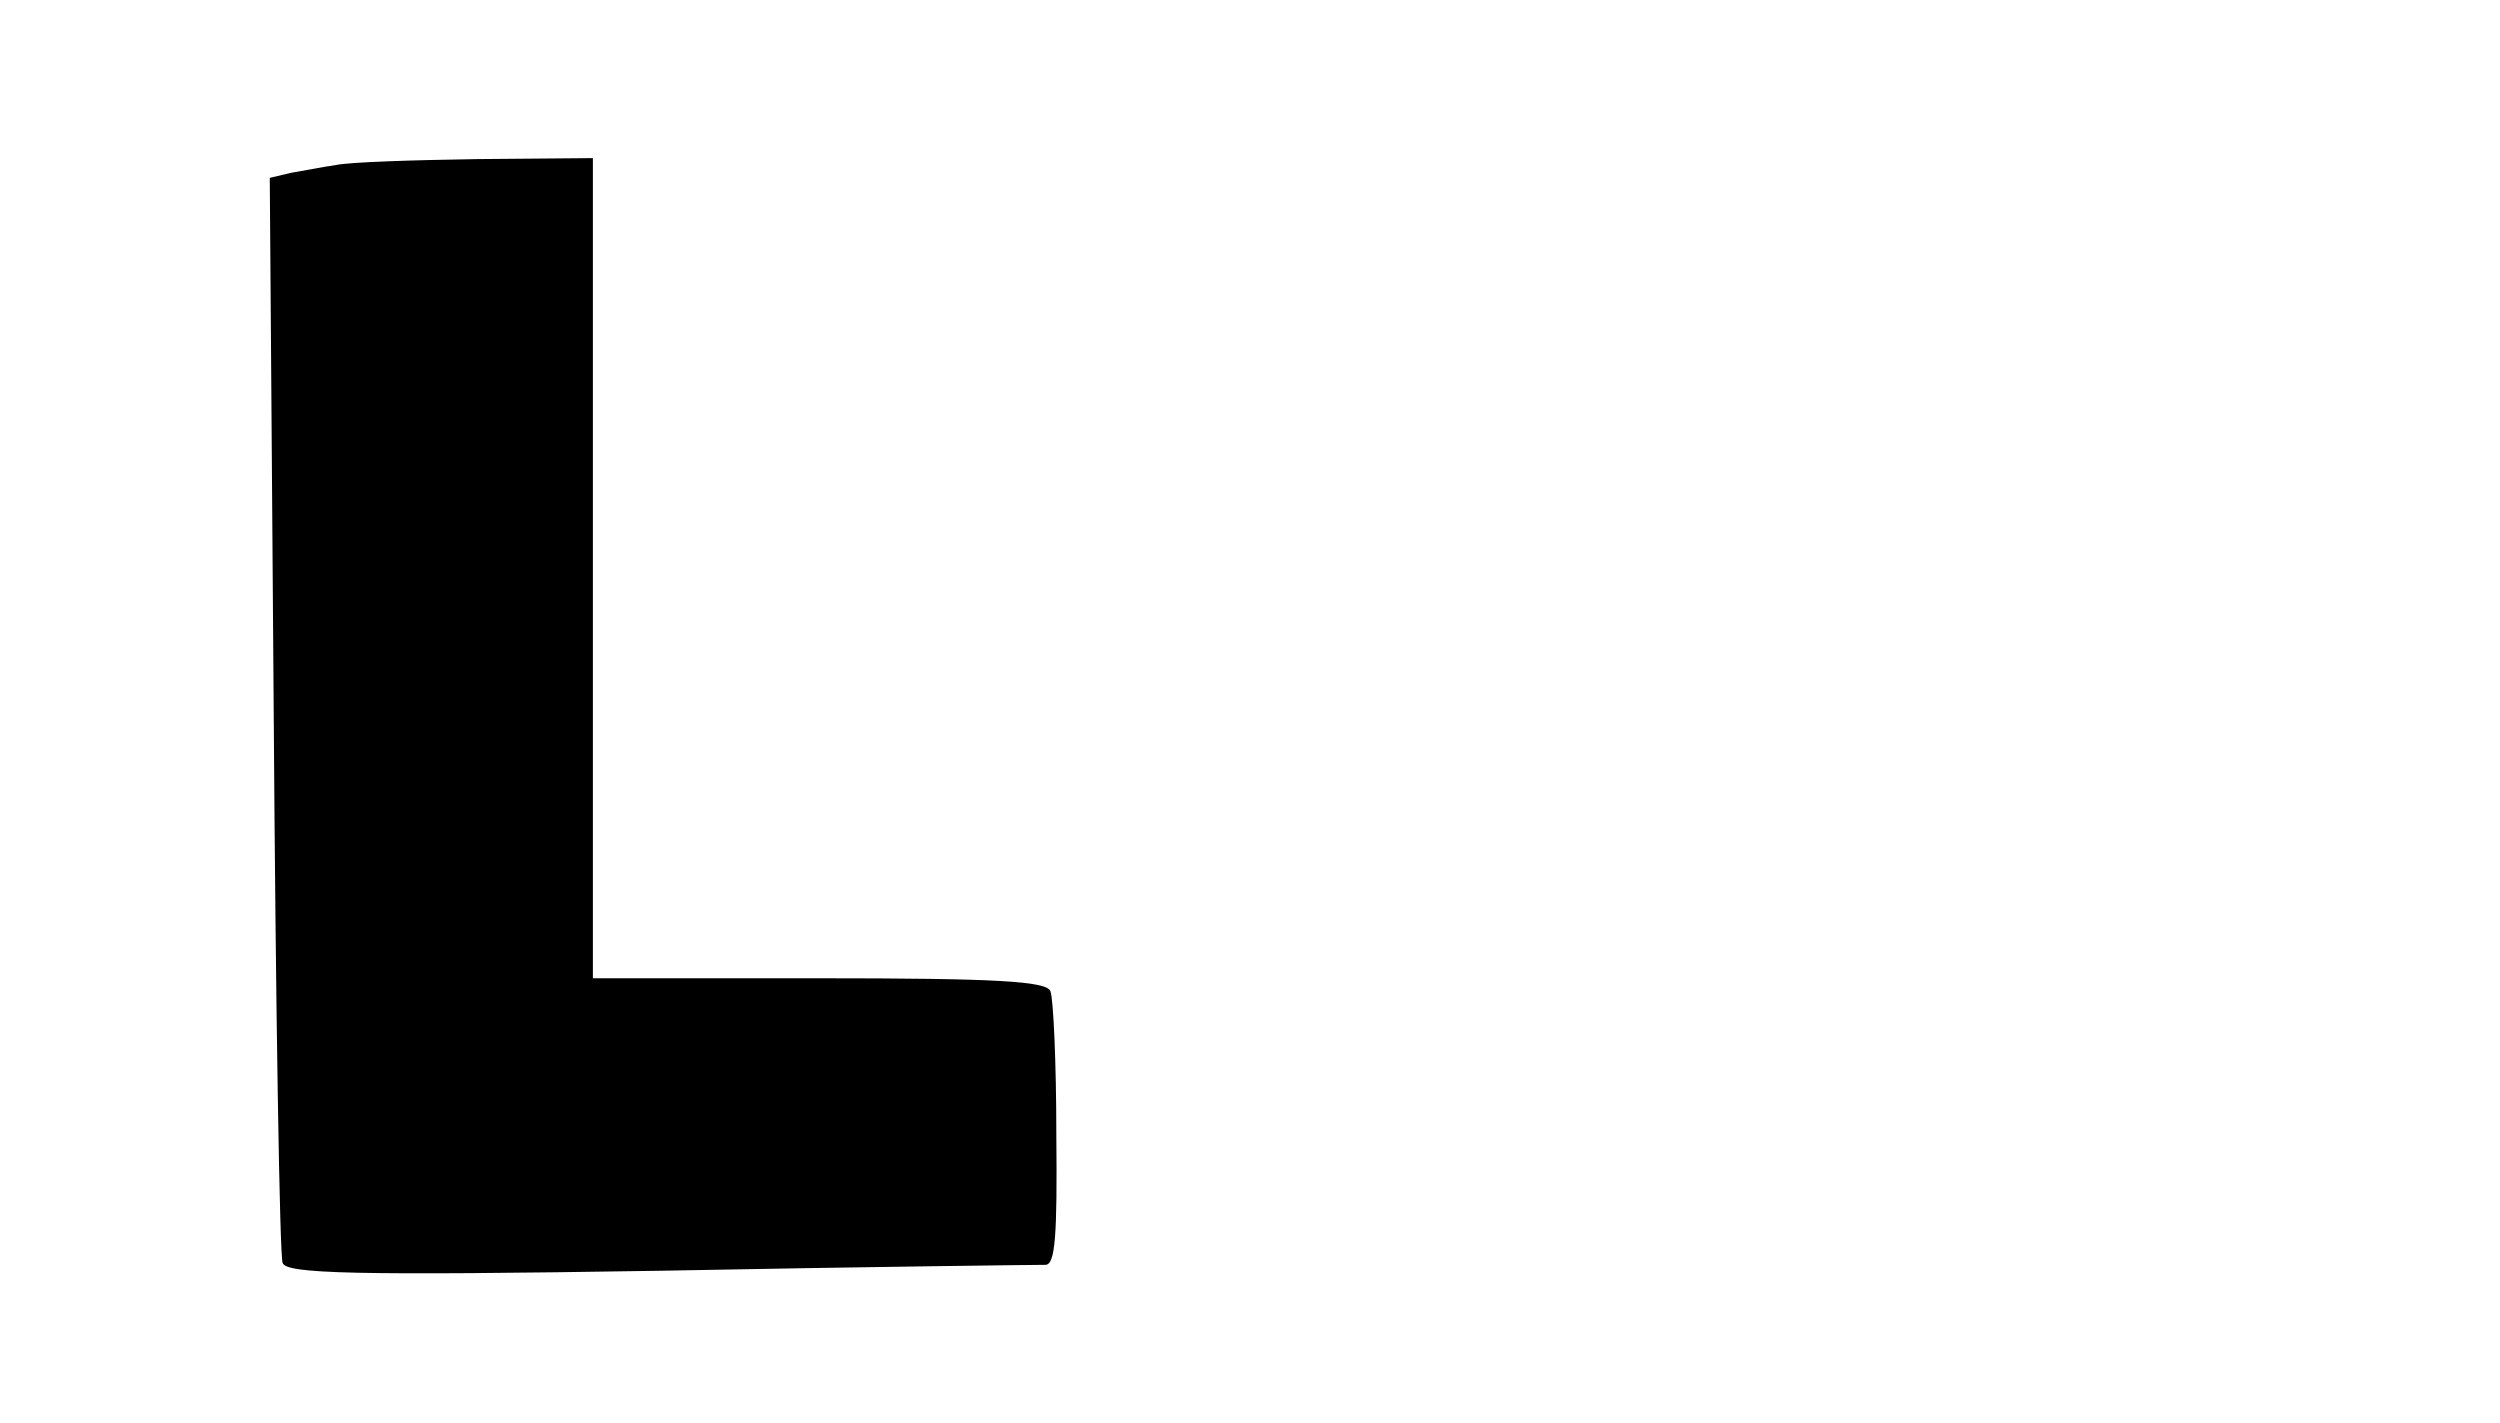 <?xml version="1.0" encoding="UTF-8" standalone="yes"?>
<svg version="1.0" xmlns="http://www.w3.org/2000/svg" width="253" height="144" viewBox="0 0 253 144" preserveAspectRatio="xMidYMid meet">
  <g transform="translate(0,144) scale(0.1,-0.1)" fill="#000000" stroke="none">
    <path d="M340 1273 c-14 -2 -34 -6 -46 -8 l-21 -5 4 -542 c2 -299 6 -549 9
-556 3 -11 70 -13 382 -8 207 4 383 6 390 6 10 0 12 30 11 132 0 72 -3 138 -6
145 -4 10 -54 13 -234 13 l-229 0 0 415 0 415 -117 -1 c-65 -1 -129 -3 -143
-6z"/>
  </g>
</svg>